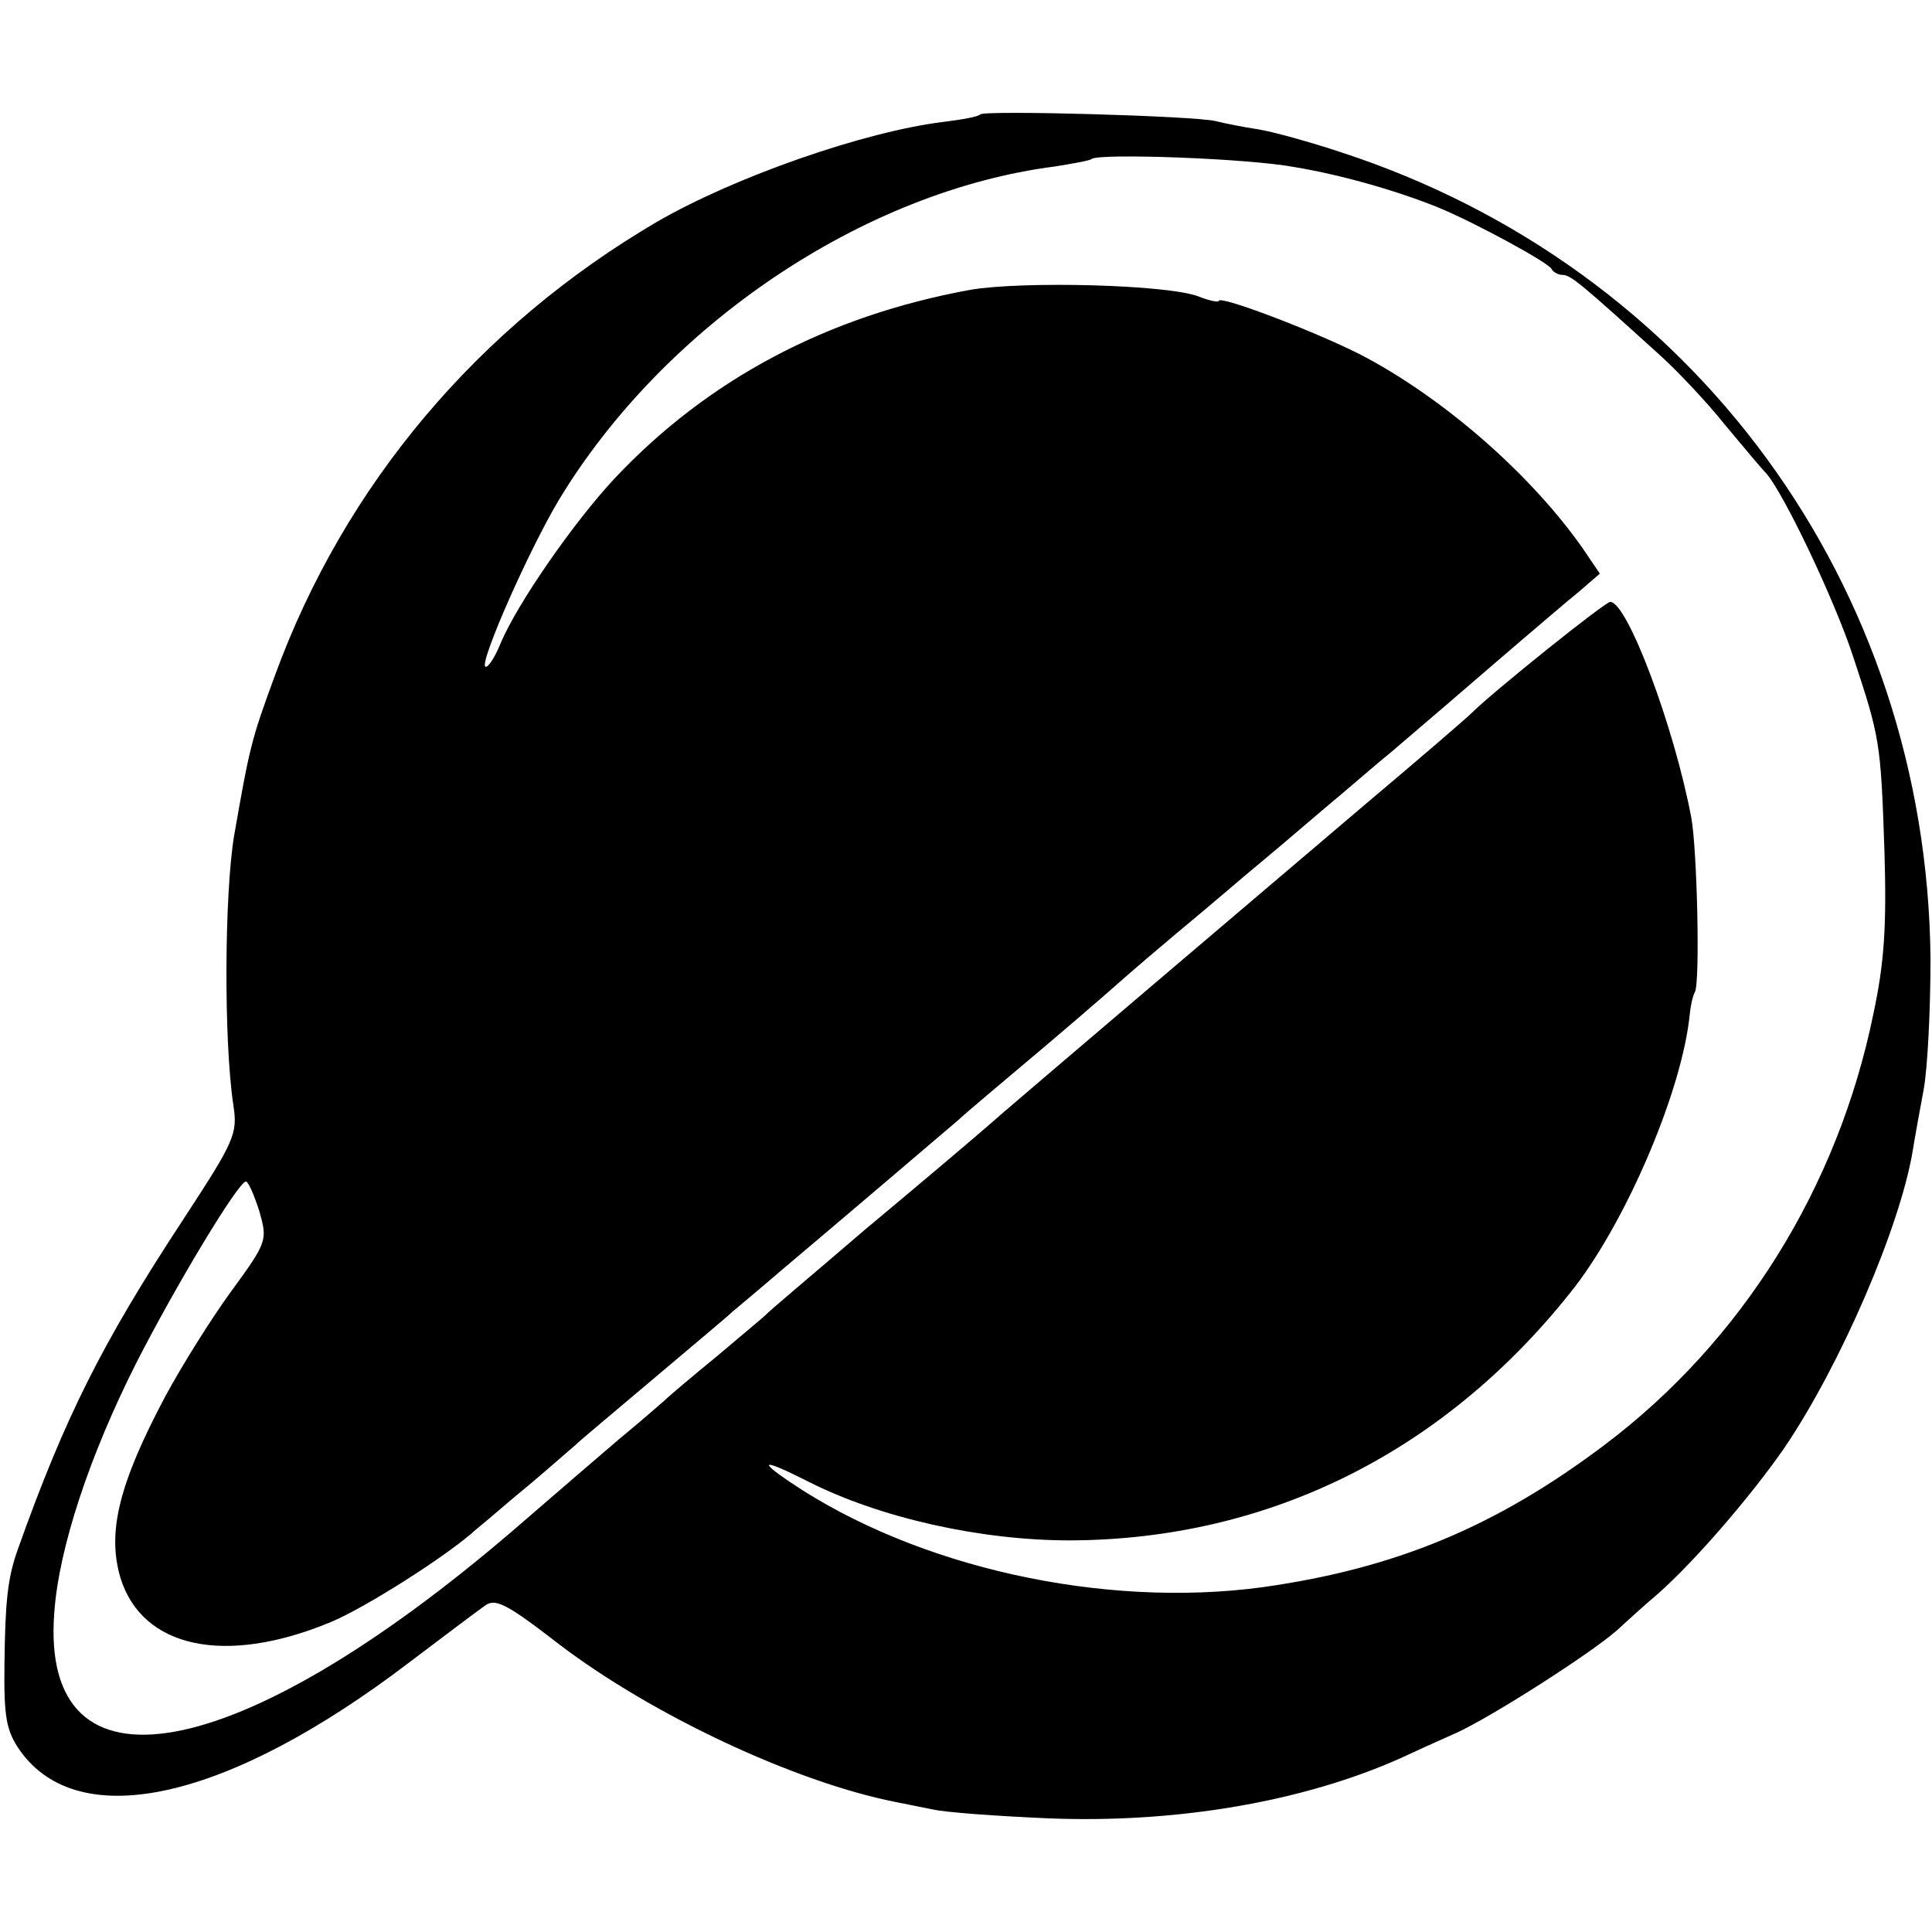 <?xml version="1.0" standalone="no"?>
<!DOCTYPE svg PUBLIC "-//W3C//DTD SVG 20010904//EN"
 "http://www.w3.org/TR/2001/REC-SVG-20010904/DTD/svg10.dtd">
<svg version="1.0" xmlns="http://www.w3.org/2000/svg"
 width="260pt" height="260pt" viewBox="0 0 260 260"
 preserveAspectRatio="xMidYMid meet">
<g transform="translate(0,260) scale(0.1,-0.1)"
fill="#000000" stroke="none">
<path d="M1319 2446 c-2 -3 -25 -7 -49 -10 -107 -13 -281 -74 -385 -134 -241
-141 -421 -354 -515 -611 -32 -87 -34 -96 -55 -216 -13 -79 -14 -275 -1 -362
6 -39 2 -48 -68 -155 -109 -166 -159 -266 -222 -443 -14 -39 -17 -71 -18 -155
-1 -73 3 -90 21 -116 80 -112 280 -67 524 119 45 34 90 68 100 75 15 12 28 6
103 -52 124 -94 315 -184 451 -211 11 -2 34 -7 50 -10 17 -4 86 -9 155 -12
172 -7 343 22 475 81 17 8 50 23 75 34 48 22 181 107 216 138 12 11 36 33 55
49 52 46 127 134 170 196 76 112 156 298 173 400 3 19 10 57 15 84 5 28 9 106
9 175 -5 502 -318 930 -793 1085 -42 14 -93 28 -112 31 -20 3 -45 8 -57 11
-27 7 -311 15 -317 9z m424 -71 c66 -11 140 -33 192 -54 49 -20 150 -75 153
-83 2 -4 9 -8 15 -8 11 0 26 -13 132 -109 22 -20 61 -61 85 -91 25 -30 50 -60
56 -66 24 -26 94 -174 118 -248 36 -109 37 -114 42 -261 3 -101 0 -150 -15
-220 -48 -234 -177 -440 -361 -579 -147 -111 -283 -167 -461 -192 -215 -29
-466 27 -635 141 -46 31 -37 32 24 1 97 -49 232 -79 352 -79 270 1 508 121
680 342 71 93 144 265 154 366 1 11 4 25 7 30 7 14 3 192 -5 235 -23 122 -86
290 -109 290 -7 0 -158 -121 -187 -150 -7 -7 -78 -68 -141 -121 -107 -91 -485
-412 -514 -438 -16 -14 -88 -75 -160 -135 -71 -61 -132 -112 -135 -116 -3 -3
-32 -27 -65 -55 -33 -27 -65 -54 -71 -60 -6 -5 -33 -29 -60 -51 -27 -23 -92
-79 -144 -124 -371 -318 -636 -366 -617 -111 6 88 48 213 110 336 54 106 138
245 148 245 3 0 11 -18 18 -40 11 -39 11 -41 -38 -108 -27 -37 -67 -101 -89
-142 -62 -117 -78 -182 -60 -243 29 -95 141 -119 283 -60 46 19 158 90 196
125 15 12 48 41 75 63 26 22 52 45 58 50 6 6 54 46 106 90 52 44 100 84 106
90 6 5 36 30 65 55 83 70 211 179 239 203 14 13 68 58 120 102 52 44 101 87
110 95 9 8 36 31 61 52 24 20 55 46 69 58 14 12 34 29 45 38 11 9 50 42 85 72
36 30 76 65 90 76 14 12 48 41 76 65 28 24 73 63 100 86 27 23 62 53 78 66
l29 25 -23 34 c-68 97 -181 197 -290 256 -55 30 -200 86 -200 77 0 -2 -12 0
-27 6 -41 16 -236 21 -307 9 -192 -35 -353 -120 -479 -254 -55 -59 -130 -167
-153 -221 -8 -20 -18 -35 -21 -32 -7 8 59 157 99 224 142 235 410 416 668 449
25 4 47 8 49 10 9 8 211 1 274 -11z"/>
</g>
</svg>
